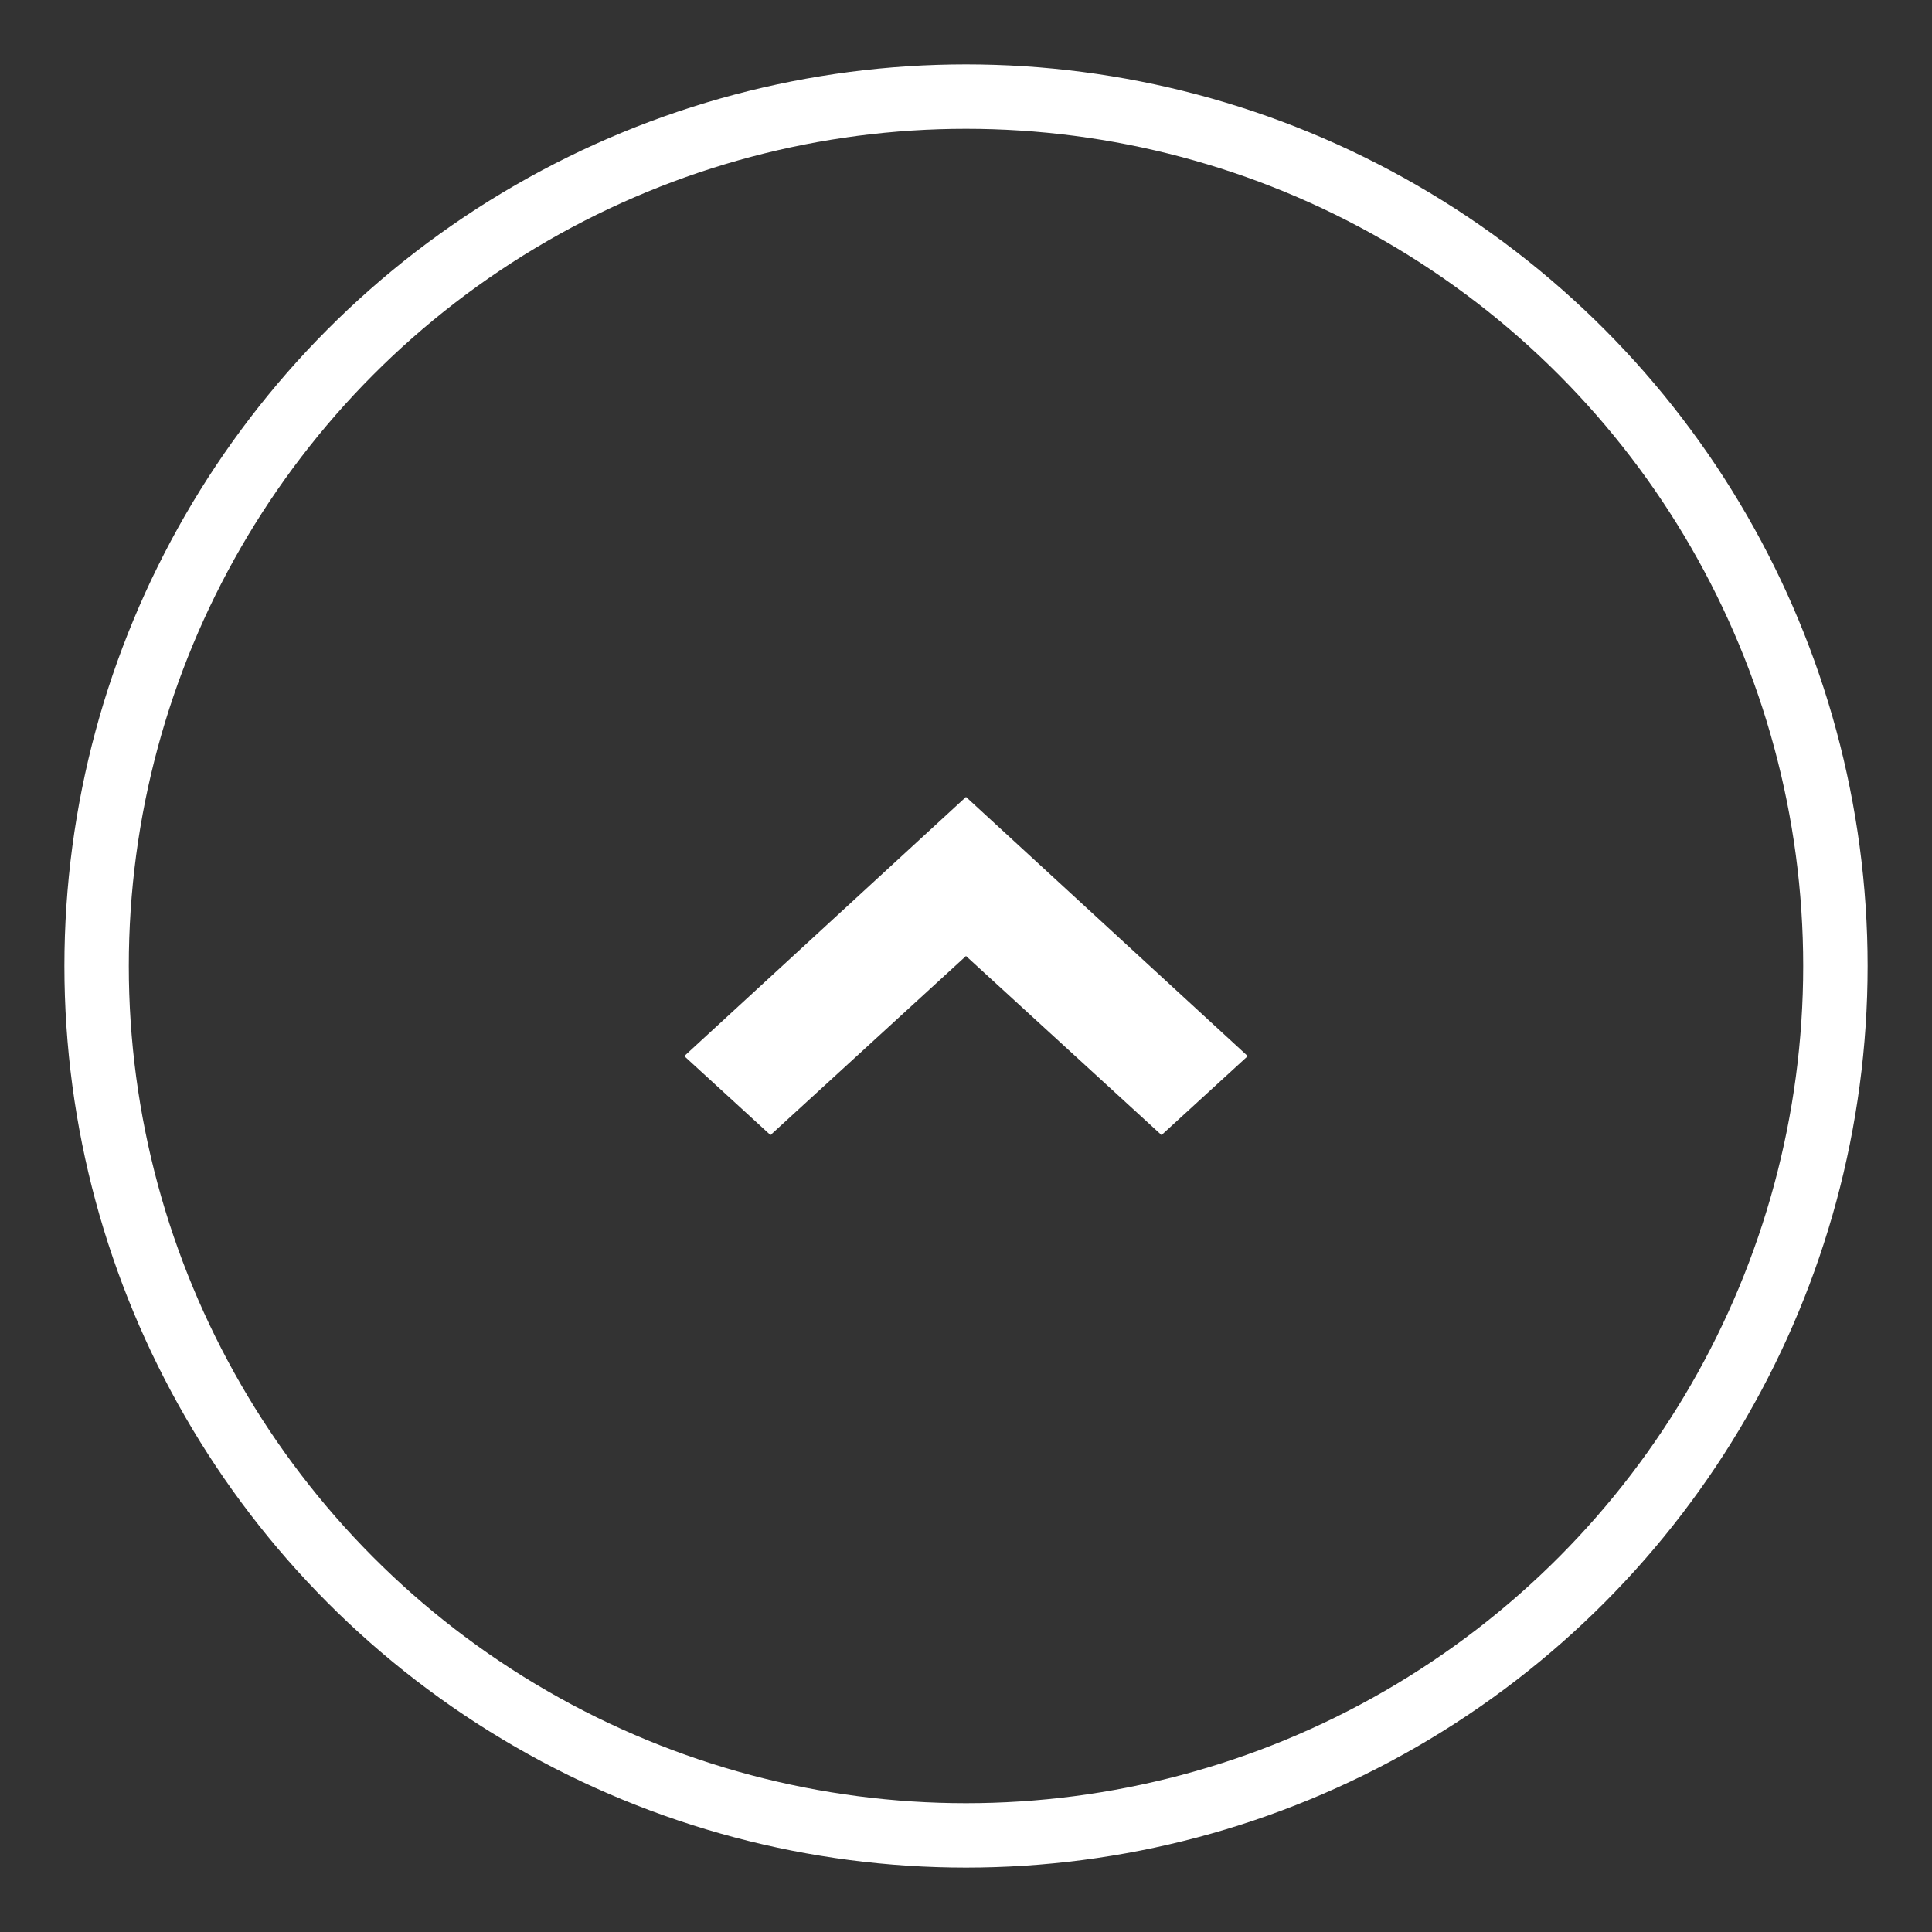 <?xml version="1.0" encoding="UTF-8"?>
<svg width="30px" height="30px" viewBox="0 0 30 30" version="1.1" xmlns="http://www.w3.org/2000/svg" xmlns:xlink="http://www.w3.org/1999/xlink">
    <rect x="0" y="0" width="30" height="30" fill="#333333" stroke="none"/>
    <!-- Generator: Sketch 53.1 (72631) - https://sketchapp.com -->
    <title>up-arrow-w</title>
    <desc>Created with Sketch.</desc>
    <g id="up-arrow-w" stroke="none" stroke-width="1" fill="none" fill-rule="evenodd">
        <g transform="translate(1, 1)">
            <circle id="Stroke" stroke="#FFFFFF" cx="14" cy="14" r="13.5"></circle>
            <polygon id="Right-Arrow" fill="#FFFFFF" fill-rule="nonzero" transform="translate(14, 14) rotate(-90) translate(-14, -14) " points="12.601 9.625 11.375 10.964 14.155 14 11.375 17.036 12.601 18.375 16.625 14"></polygon>
        </g>
    </g>
</svg>